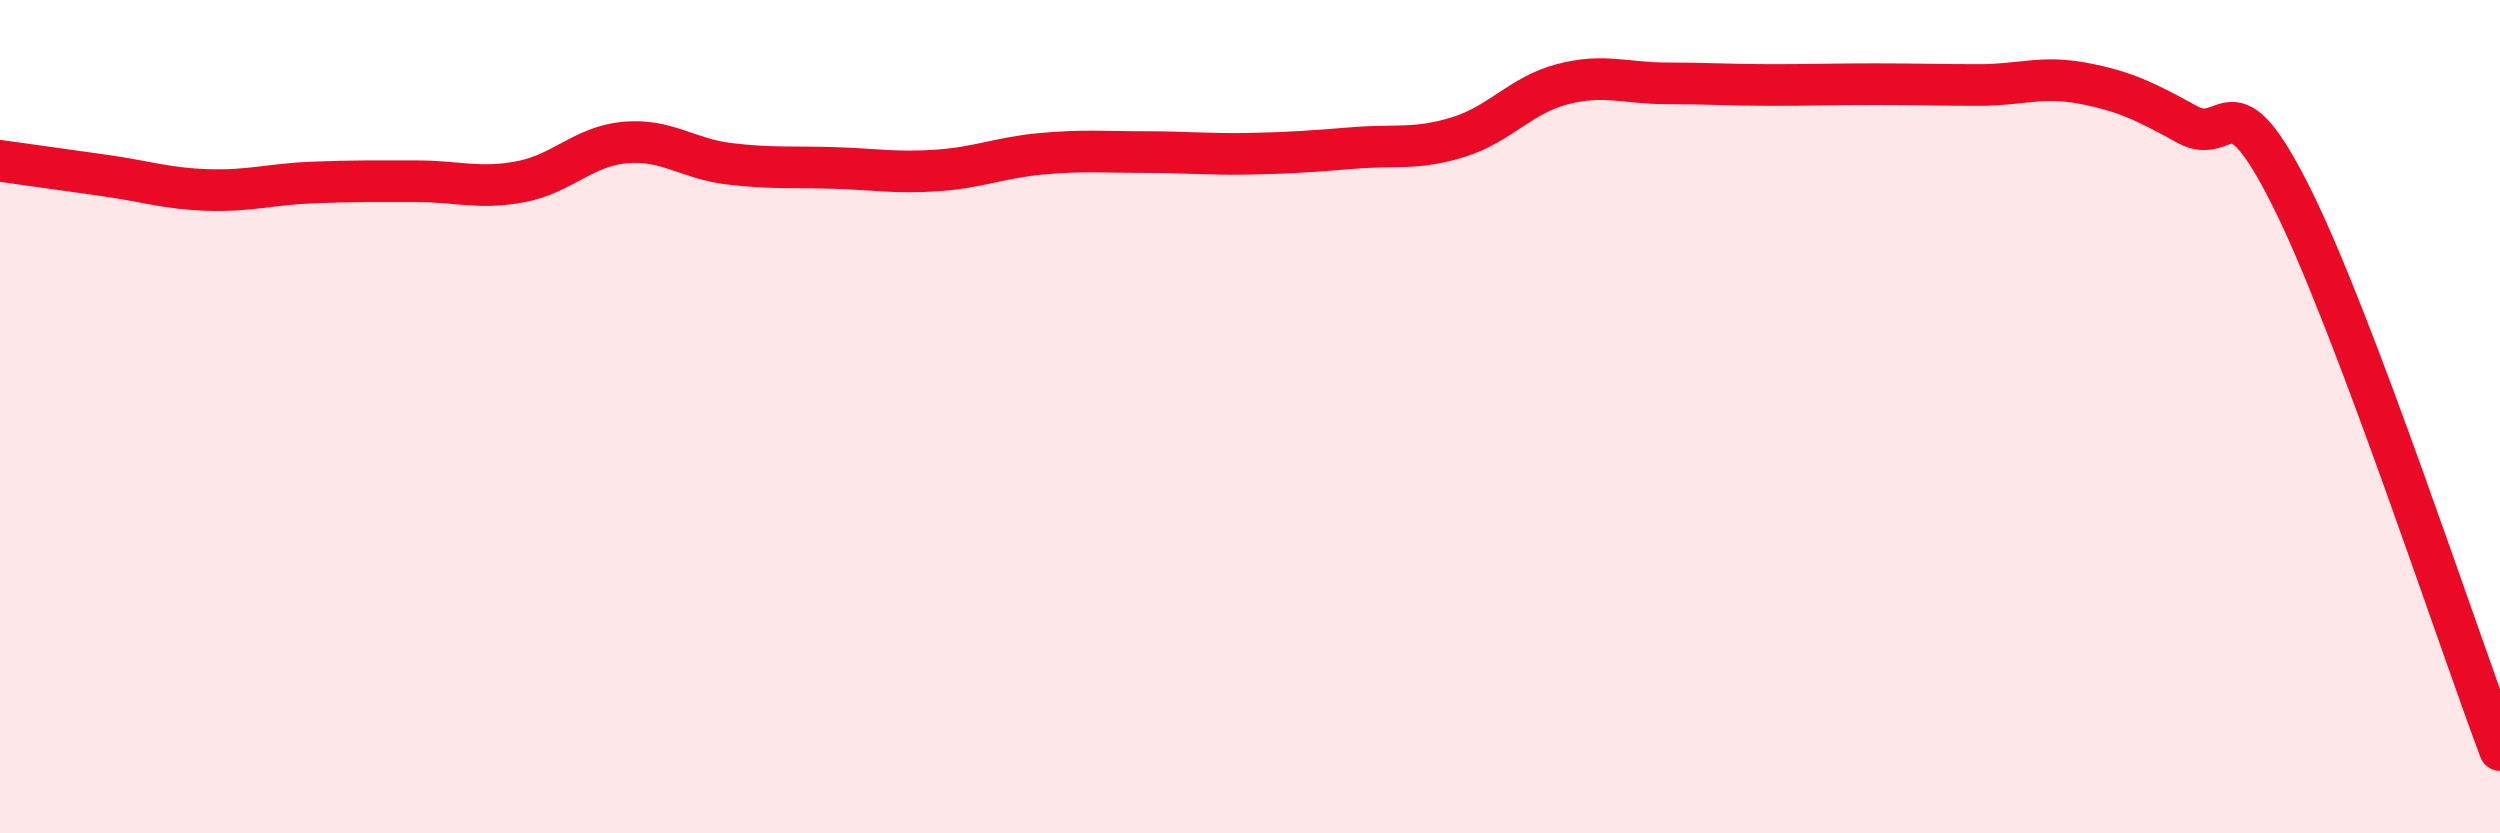 
    <svg width="60" height="20" viewBox="0 0 60 20" xmlns="http://www.w3.org/2000/svg">
      <path
        d="M 0,3.86 C 0.5,3.93 1.5,4.07 2.5,4.21 C 3.5,4.35 4,4.53 5,4.56 C 6,4.59 6.5,4.42 7.5,4.38 C 8.5,4.34 9,4.35 10,4.35 C 11,4.35 11.5,4.55 12.5,4.36 C 13.5,4.17 14,3.51 15,3.42 C 16,3.33 16.5,3.81 17.5,3.93 C 18.5,4.05 19,4 20,4.03 C 21,4.06 21.5,4.16 22.5,4.09 C 23.5,4.02 24,3.78 25,3.69 C 26,3.6 26.5,3.65 27.5,3.65 C 28.5,3.65 29,3.71 30,3.69 C 31,3.67 31.5,3.63 32.5,3.55 C 33.5,3.47 34,3.6 35,3.29 C 36,2.98 36.5,2.28 37.5,2.02 C 38.5,1.76 39,2 40,2 C 41,2 41.5,2.04 42.5,2.04 C 43.5,2.04 44,2.02 45,2.02 C 46,2.02 46.5,2.04 47.5,2.04 C 48.5,2.04 49,1.81 50,2 C 51,2.19 51.5,2.44 52.5,2.99 C 53.5,3.54 53.5,1.74 55,4.74 C 56.5,7.74 59,15.35 60,18L60 20L0 20Z"
        fill="#EB0A25"
        opacity="0.1"
        stroke-linecap="round"
        stroke-linejoin="round"
      />
      <path
        d="M 0,3.86 C 0.5,3.93 1.5,4.07 2.5,4.21 C 3.5,4.35 4,4.53 5,4.56 C 6,4.59 6.5,4.42 7.5,4.38 C 8.5,4.34 9,4.35 10,4.35 C 11,4.35 11.5,4.55 12.5,4.36 C 13.5,4.17 14,3.51 15,3.42 C 16,3.33 16.5,3.81 17.5,3.93 C 18.5,4.05 19,4 20,4.03 C 21,4.06 21.5,4.16 22.5,4.09 C 23.5,4.02 24,3.78 25,3.69 C 26,3.6 26.5,3.65 27.5,3.65 C 28.5,3.65 29,3.71 30,3.69 C 31,3.67 31.5,3.63 32.5,3.55 C 33.5,3.47 34,3.6 35,3.29 C 36,2.98 36.5,2.28 37.5,2.02 C 38.5,1.76 39,2 40,2 C 41,2 41.5,2.04 42.5,2.04 C 43.5,2.04 44,2.02 45,2.02 C 46,2.02 46.5,2.04 47.5,2.04 C 48.5,2.04 49,1.81 50,2 C 51,2.19 51.5,2.44 52.5,2.99 C 53.5,3.54 53.5,1.74 55,4.74 C 56.5,7.74 59,15.35 60,18"
        stroke="#EB0A25"
        stroke-width="1"
        fill="none"
        stroke-linecap="round"
        stroke-linejoin="round"
      />
    </svg>
  
